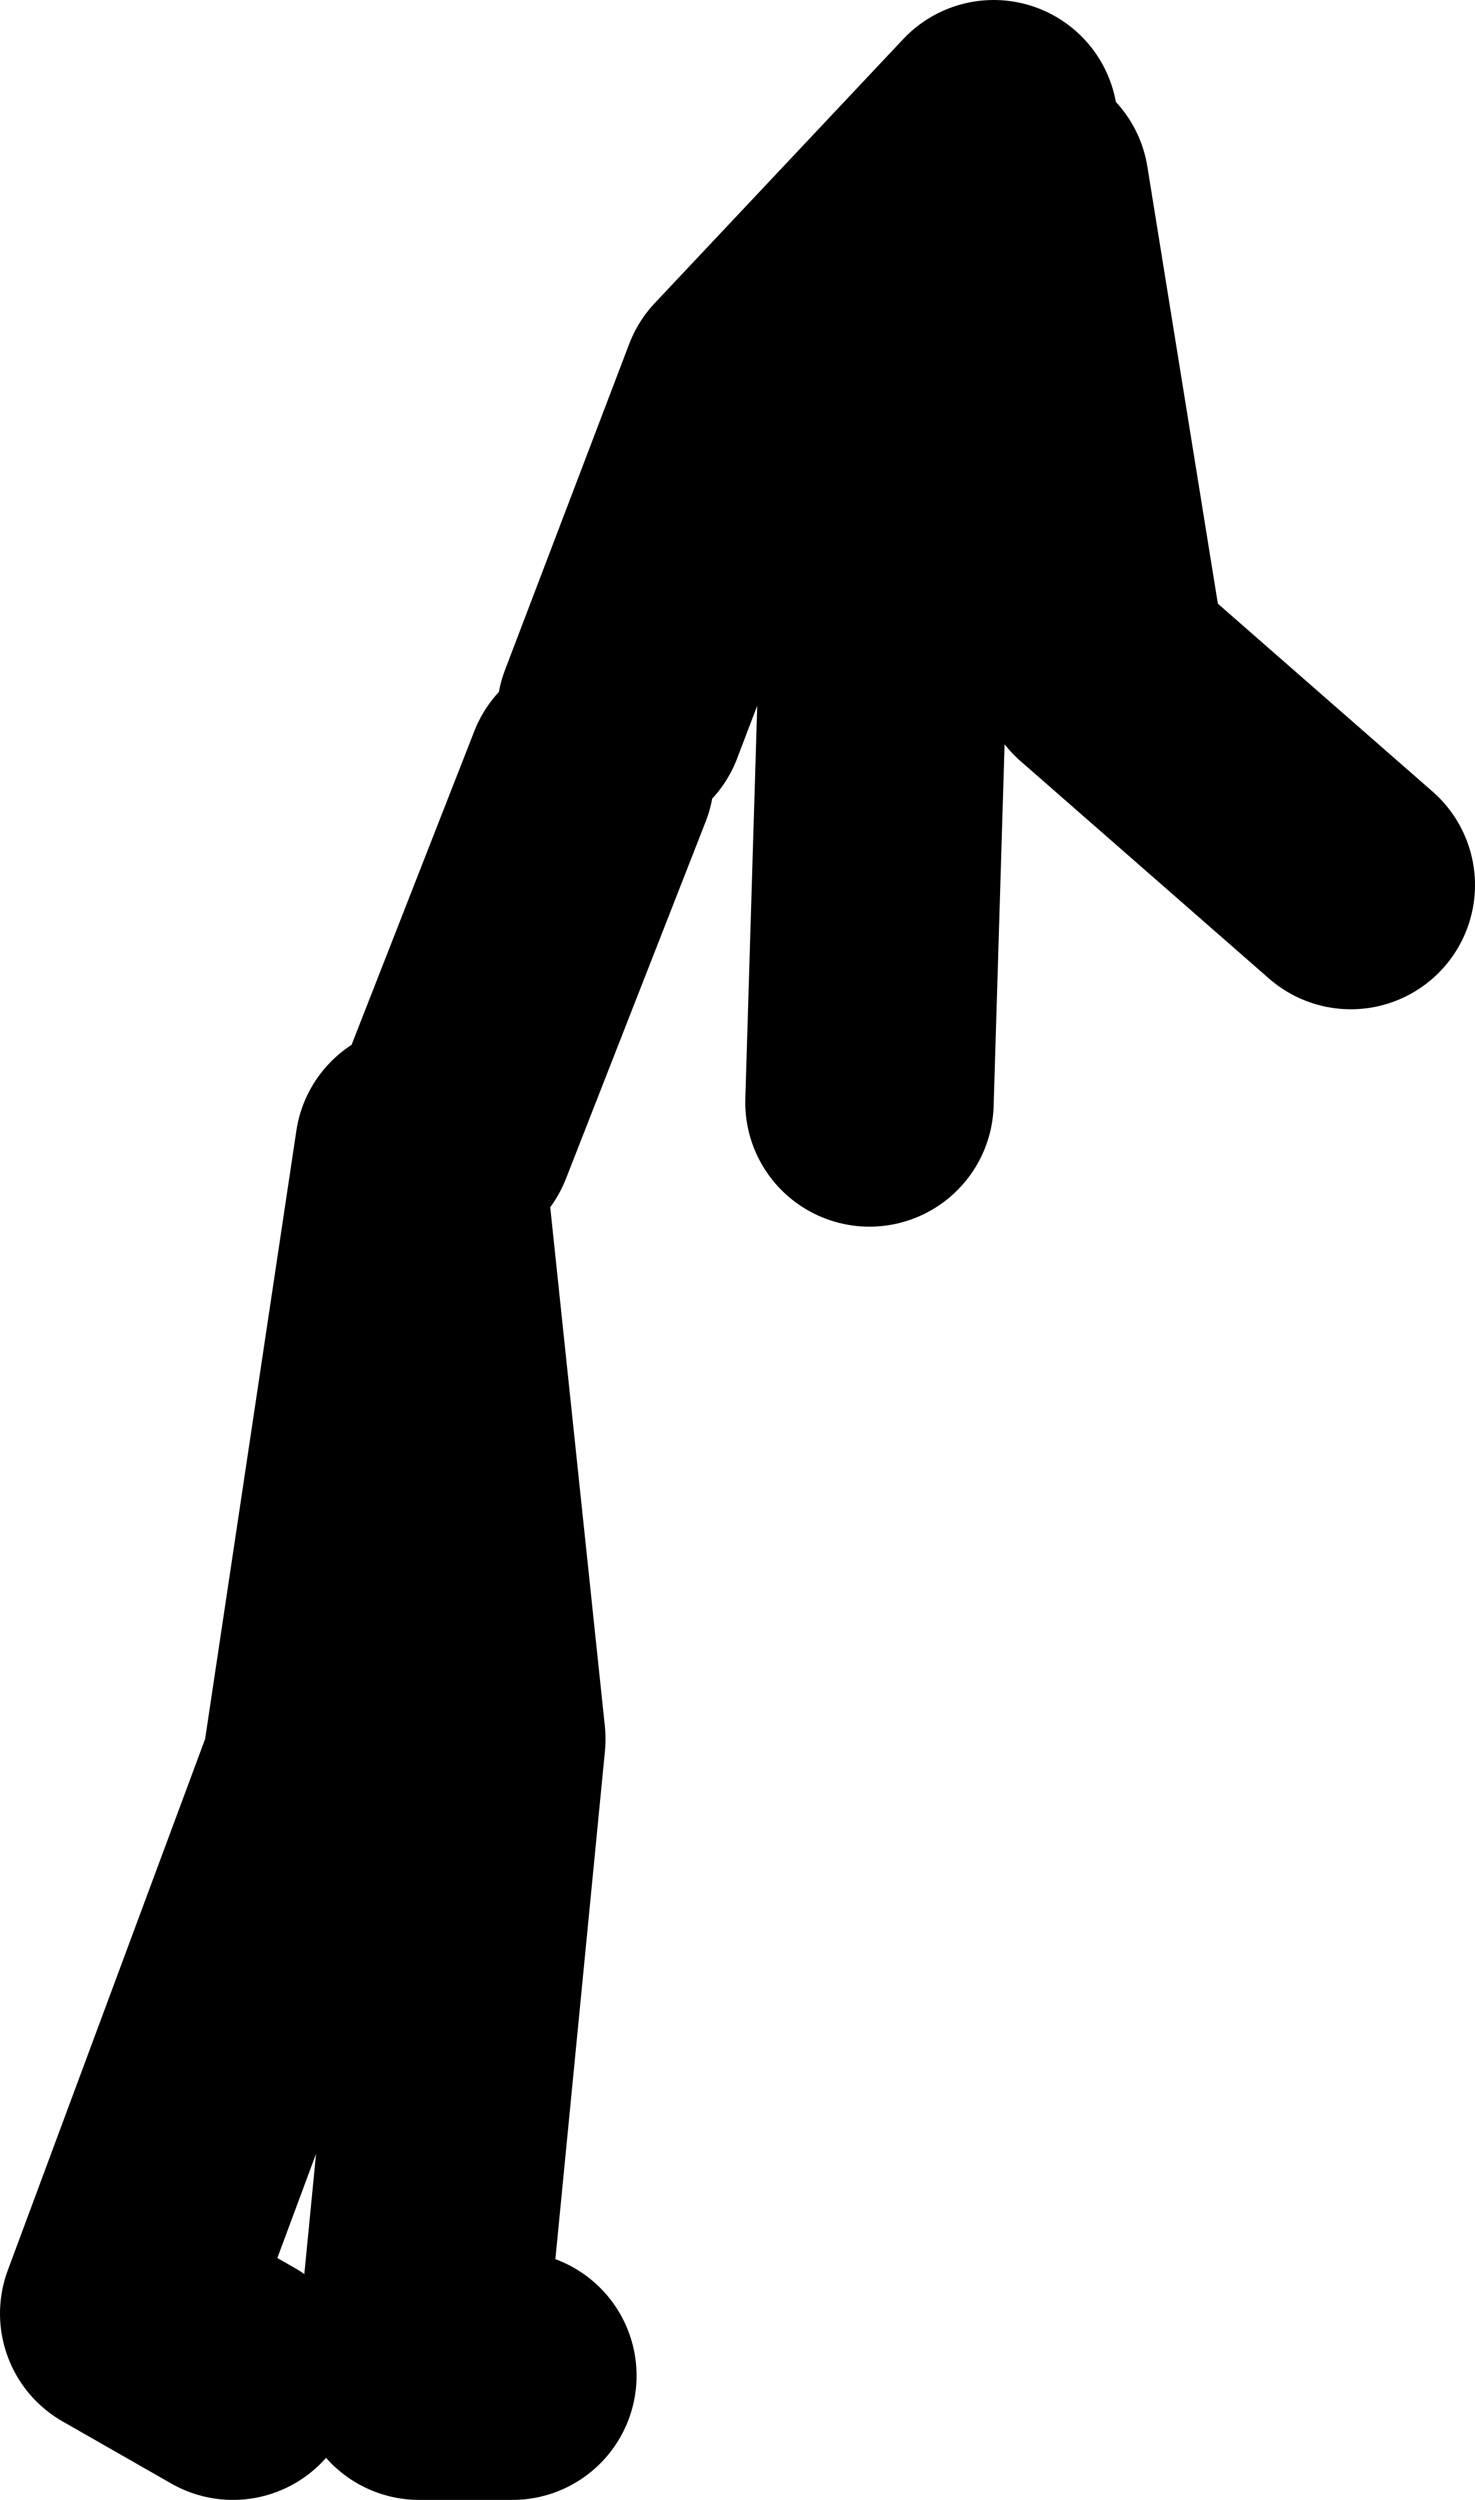 <?xml version="1.0" encoding="UTF-8" standalone="no"?>
<svg xmlns:xlink="http://www.w3.org/1999/xlink" height="80.5px" width="47.5px" xmlns="http://www.w3.org/2000/svg">
  <g transform="matrix(1.0, 0.0, 0.0, 1.0, -14.5, 74.0)">
    <path d="M34.5 -51.0 L38.5 -61.5 46.5 -70.0 43.5 -55.0 M47.5 -68.0 L50.0 -52.5 58.0 -45.5 M31.0 2.5 L28.0 2.5 30.0 -18.0 28.0 -37.0 25.0 -17.0 18.5 0.5 22.0 2.5 M29.0 -37.5 L33.5 -49.0 M43.0 -55.0 L42.5 -38.5" fill="none" stroke="#000000" stroke-linecap="round" stroke-linejoin="round" stroke-width="8.0"/>
  </g>
</svg>
